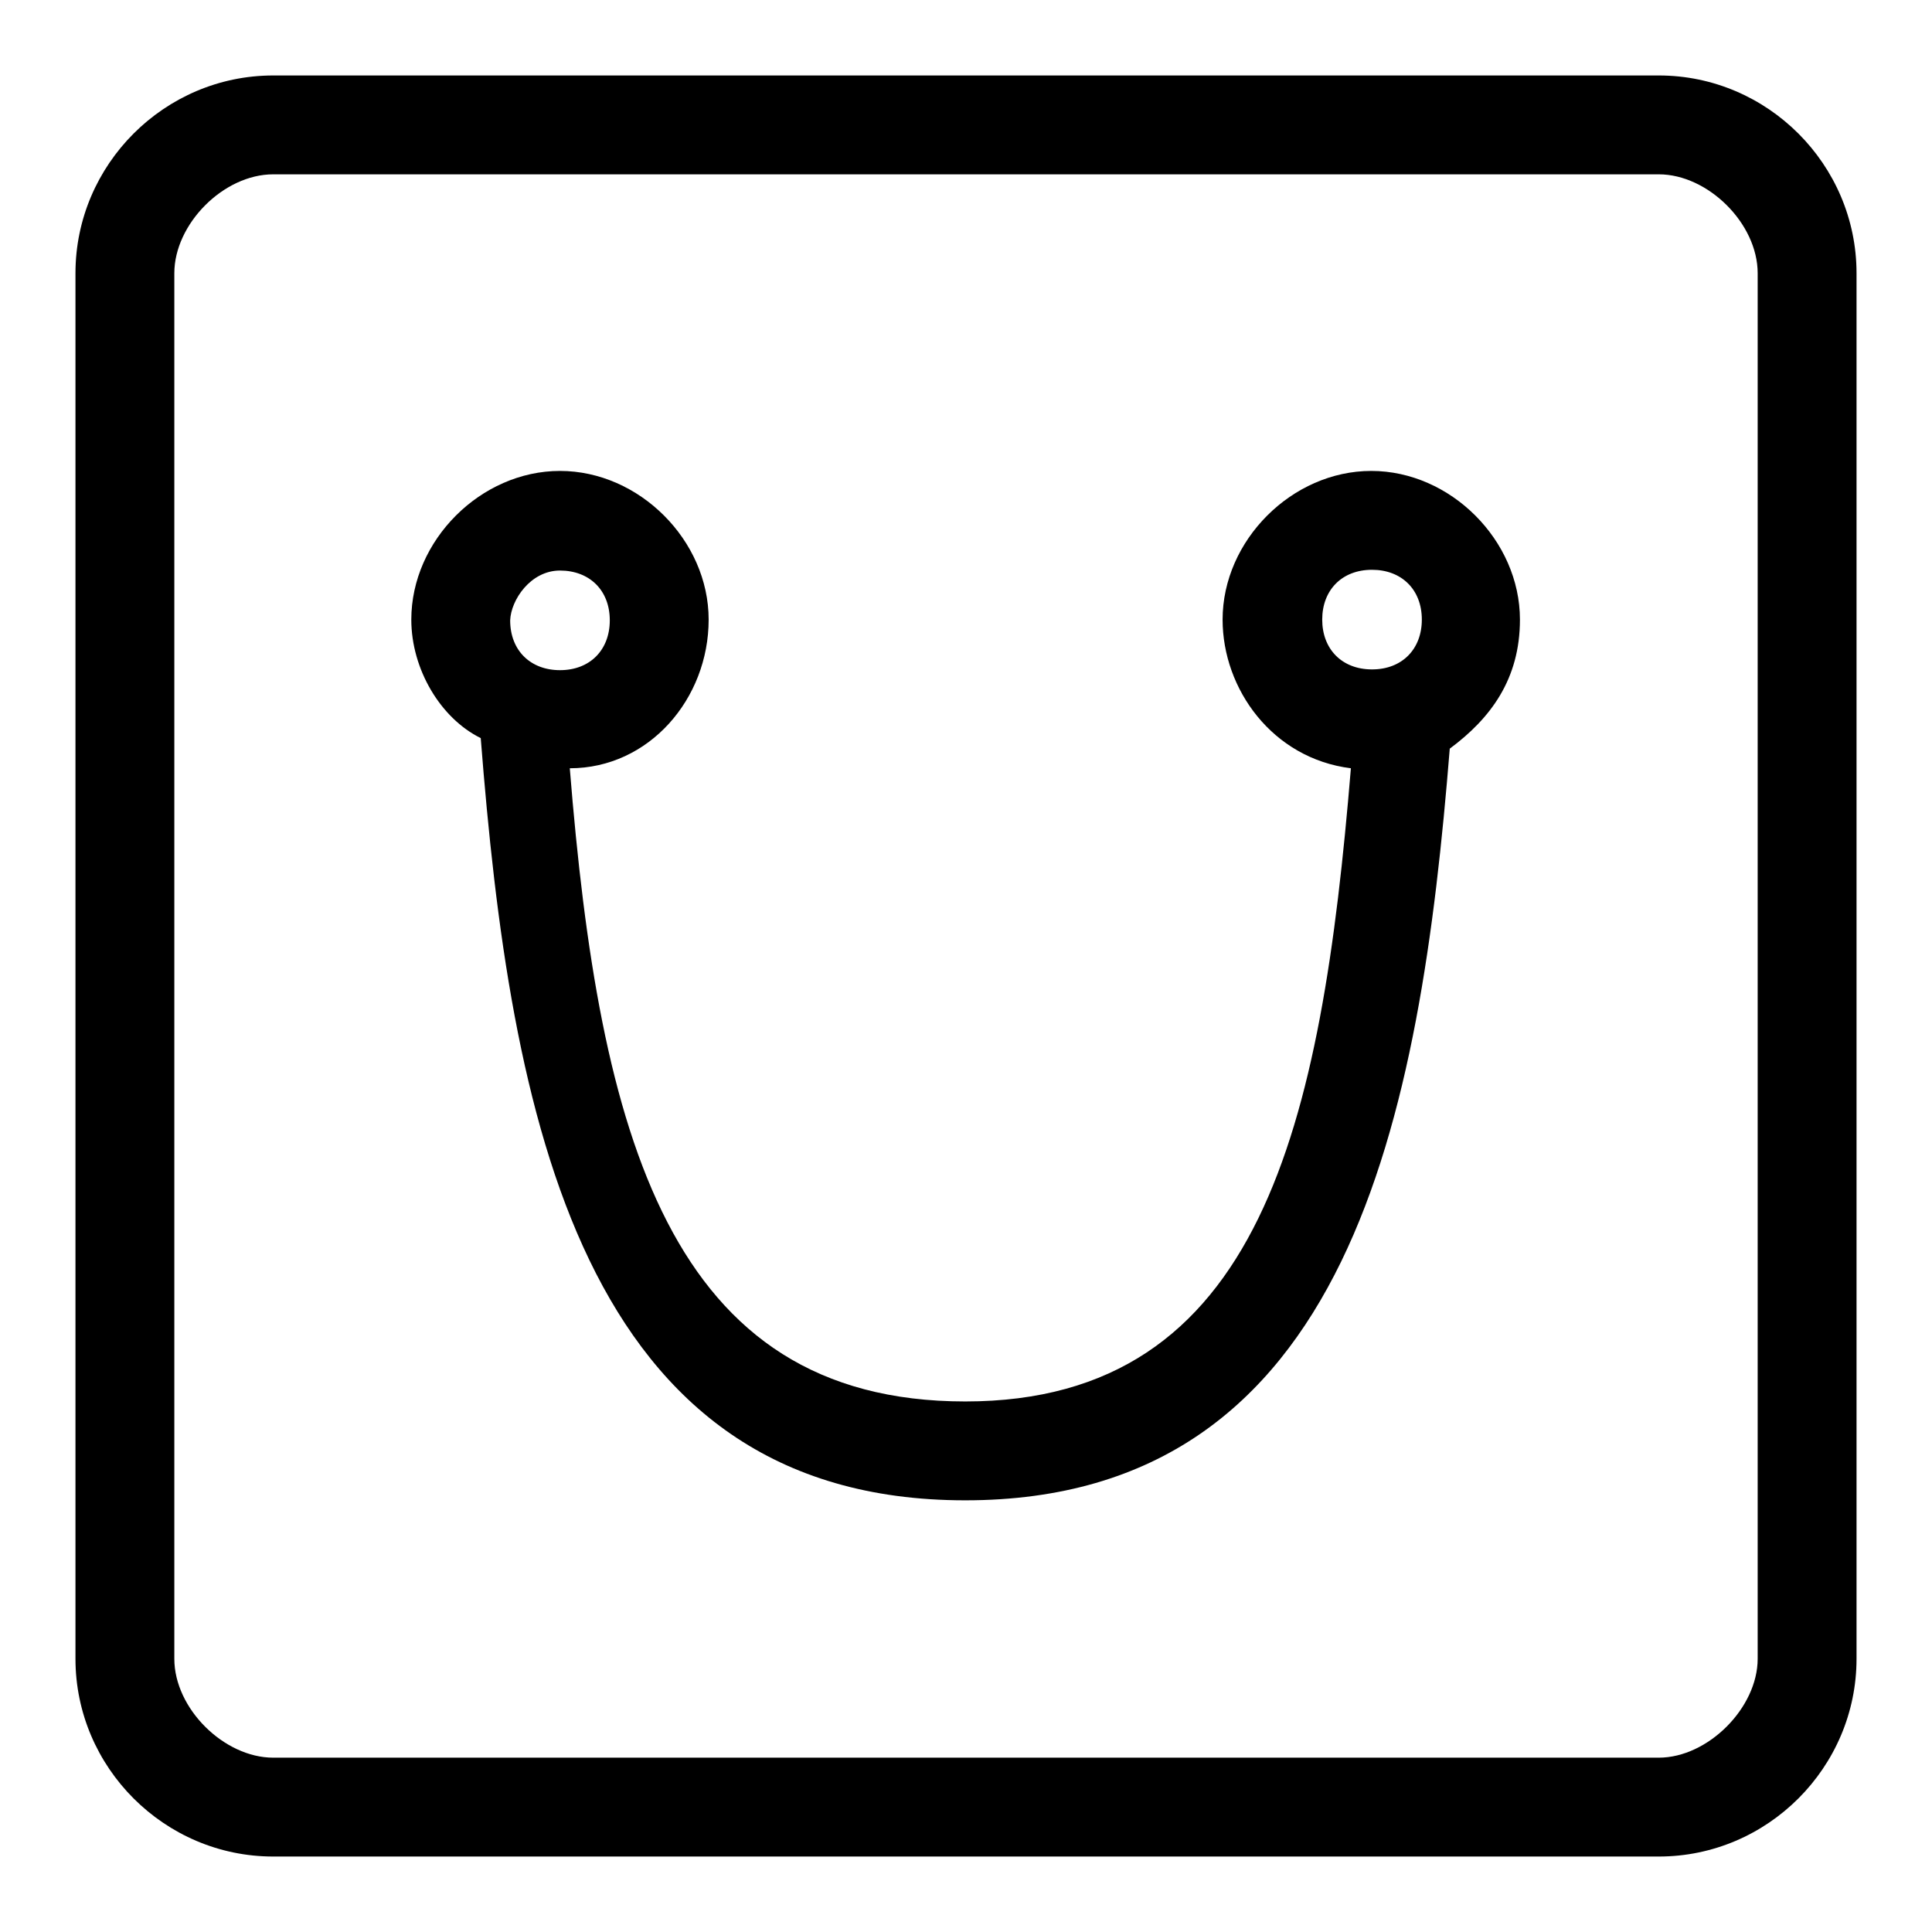 <?xml version="1.0" encoding="utf-8"?>
<!-- Svg Vector Icons : http://www.onlinewebfonts.com/icon -->
<!DOCTYPE svg PUBLIC "-//W3C//DTD SVG 1.1//EN" "http://www.w3.org/Graphics/SVG/1.1/DTD/svg11.dtd">
<svg version="1.1" xmlns="http://www.w3.org/2000/svg" xmlns:xlink="http://www.w3.org/1999/xlink" x="0px" y="0px" viewBox="0 0 256 256" enable-background="new 0 0 256 256" xml:space="preserve">
<g> <path fill="#000000" d="M232.9,219.8V36.2c0-6.6-6.6-13.1-13.1-13.1H36.2c-6.6,0-13.1,6.6-13.1,13.1v183.6 c0,6.6,6.6,13.1,13.1,13.1h183.6C226.3,232.9,232.9,226.3,232.9,219.8z M246,36.2v183.6c0,14.4-11.8,26.2-26.2,26.2H36.2 C21.8,246,10,234.2,10,219.8V36.2C10,21.8,21.8,10,36.2,10h183.6C234.2,10,246,21.8,246,36.2z M201.4,82.1 c0-10.5-9.2-19.7-19.7-19.7c-10.5,0-19.7,9.2-19.7,19.7c0,9.2,6.6,18.4,17,19.7c-3.9,47.2-11.8,83.9-51.1,83.9 s-48.5-35.4-52.4-83.9c10.5,0,18.4-9.2,18.4-19.7c0-10.5-9.2-19.7-19.7-19.7c-10.5,0-19.7,9.2-19.7,19.7c0,6.6,3.9,13.1,9.2,15.7 c3.9,49.8,13.1,101,64.2,101c51.1,0,60.3-51.1,64.2-99.6C197.5,95.2,201.4,90,201.4,82.1z M74.2,75.6c3.9,0,6.6,2.6,6.6,6.6 c0,3.9-2.6,6.6-6.6,6.6c-3.9,0-6.6-2.6-6.6-6.6C67.7,79.5,70.3,75.6,74.2,75.6z M175.2,82.1c0-3.9,2.6-6.6,6.6-6.6 c3.9,0,6.6,2.6,6.6,6.6c0,3.9-2.6,6.6-6.6,6.6C177.8,88.7,175.2,86,175.2,82.1z"/></g>
</svg>